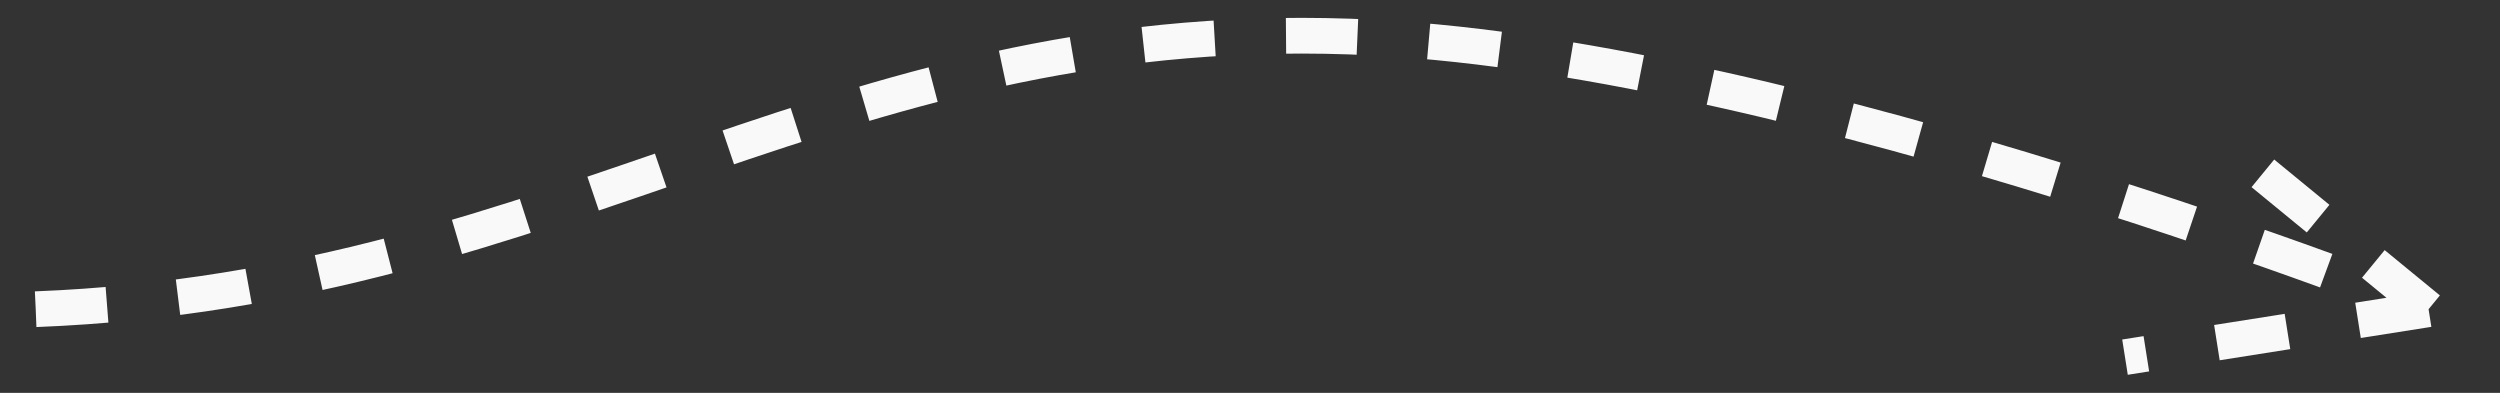<?xml version="1.0" encoding="UTF-8"?> <svg xmlns="http://www.w3.org/2000/svg" width="70" height="11" viewBox="0 0 70 11" fill="none"><rect x="0" y="0" width="70" height="11" fill="#333333" stroke="none"/> <path d="M1 8.658C16.002 8.067 23.509 0.28 38.5 1.054C50.469 1.672 68 8.658 68 8.658M68 8.658L62 3.738M68 8.658L59.5 10" stroke="#F9F9F9" stroke-dasharray="2 2"></path> </svg> 